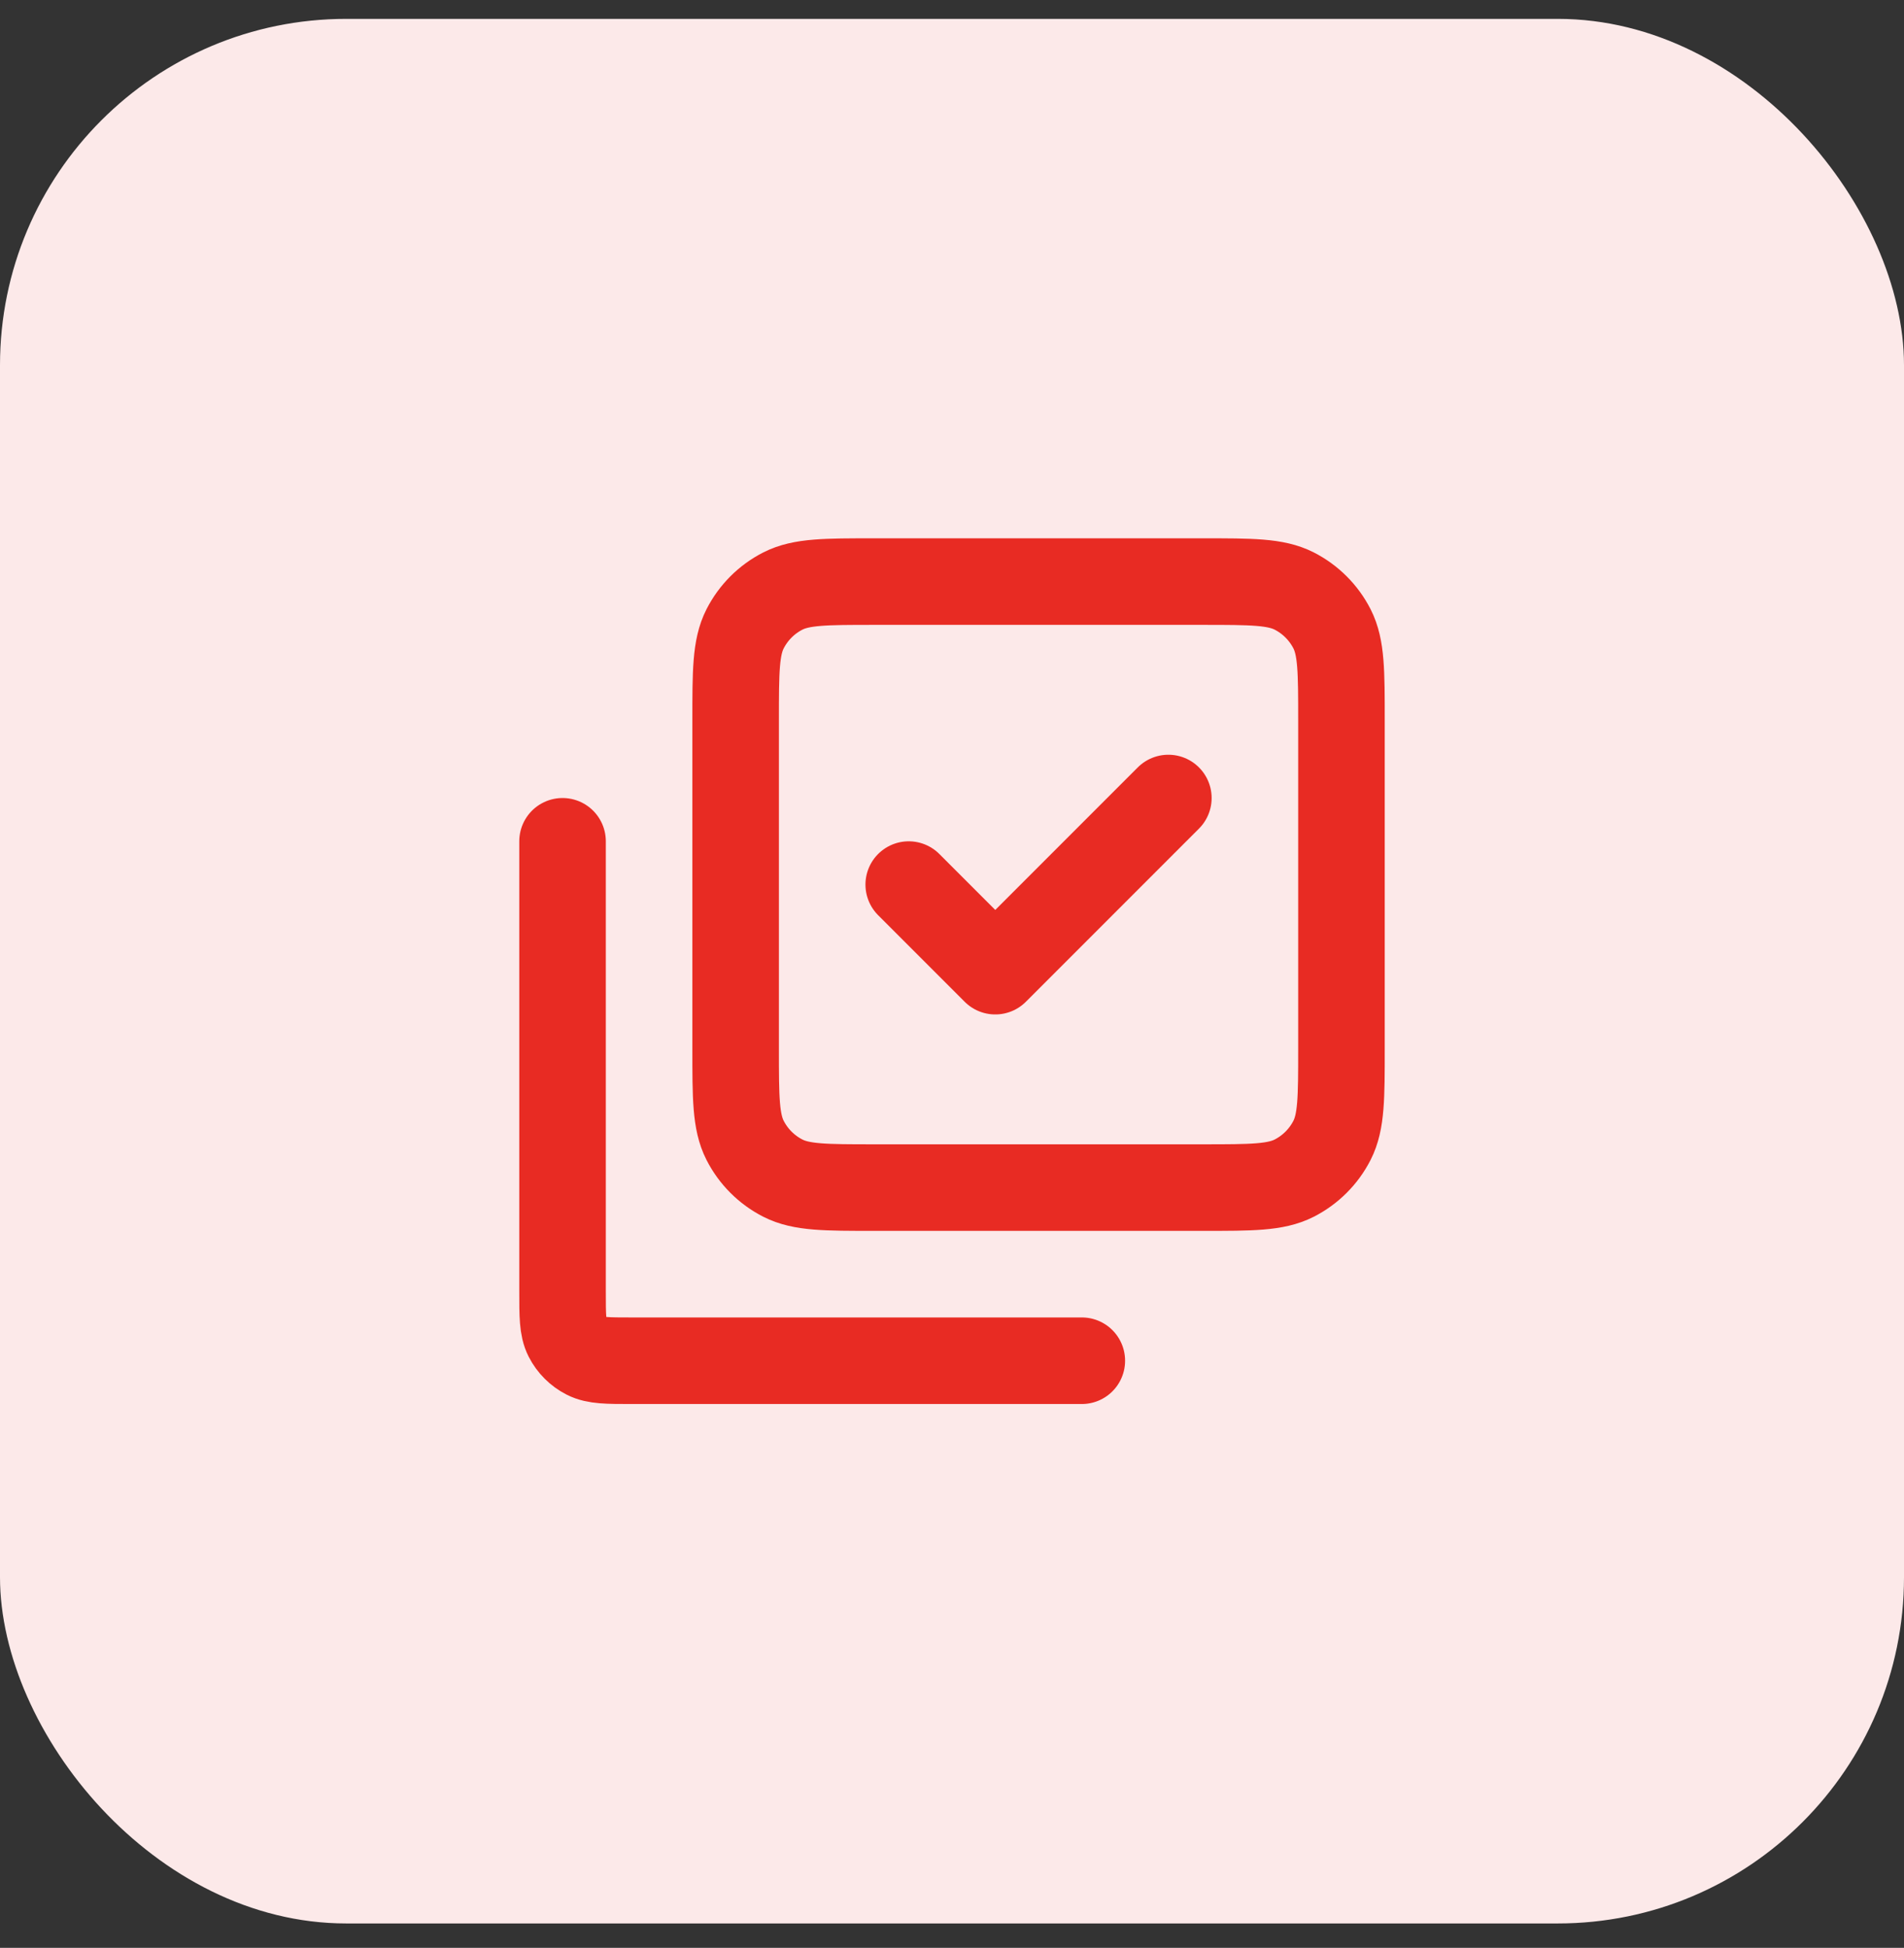 <svg width="44" height="45" viewBox="0 0 44 45" fill="none" xmlns="http://www.w3.org/2000/svg">
<rect x="0" y="0" width="44" height="45" fill="#333333" stroke="none"/>
<rect y="0.436" width="44" height="44" rx="8" fill="#FCE9E9"/>
<path d="M13 19.436V29.836C13 30.396 13 30.676 13.109 30.89C13.205 31.078 13.358 31.231 13.546 31.327C13.76 31.436 14.04 31.436 14.598 31.436H25M27 18.436L23 22.436L21 20.436M17 24.236V16.636C17 15.516 17 14.956 17.218 14.528C17.41 14.152 17.715 13.846 18.092 13.654C18.52 13.436 19.08 13.436 20.2 13.436H27.8C28.92 13.436 29.48 13.436 29.908 13.654C30.284 13.846 30.59 14.152 30.782 14.528C31 14.956 31 15.516 31 16.636L31 24.236C31 25.356 31 25.916 30.782 26.344C30.59 26.72 30.284 27.026 29.908 27.218C29.48 27.436 28.922 27.436 27.804 27.436H20.197C19.079 27.436 18.519 27.436 18.092 27.218C17.715 27.026 17.41 26.72 17.218 26.344C17 25.916 17 25.356 17 24.236Z" stroke="#E82B23" stroke-width="2" stroke-linecap="round" stroke-linejoin="round"/>
</svg>
